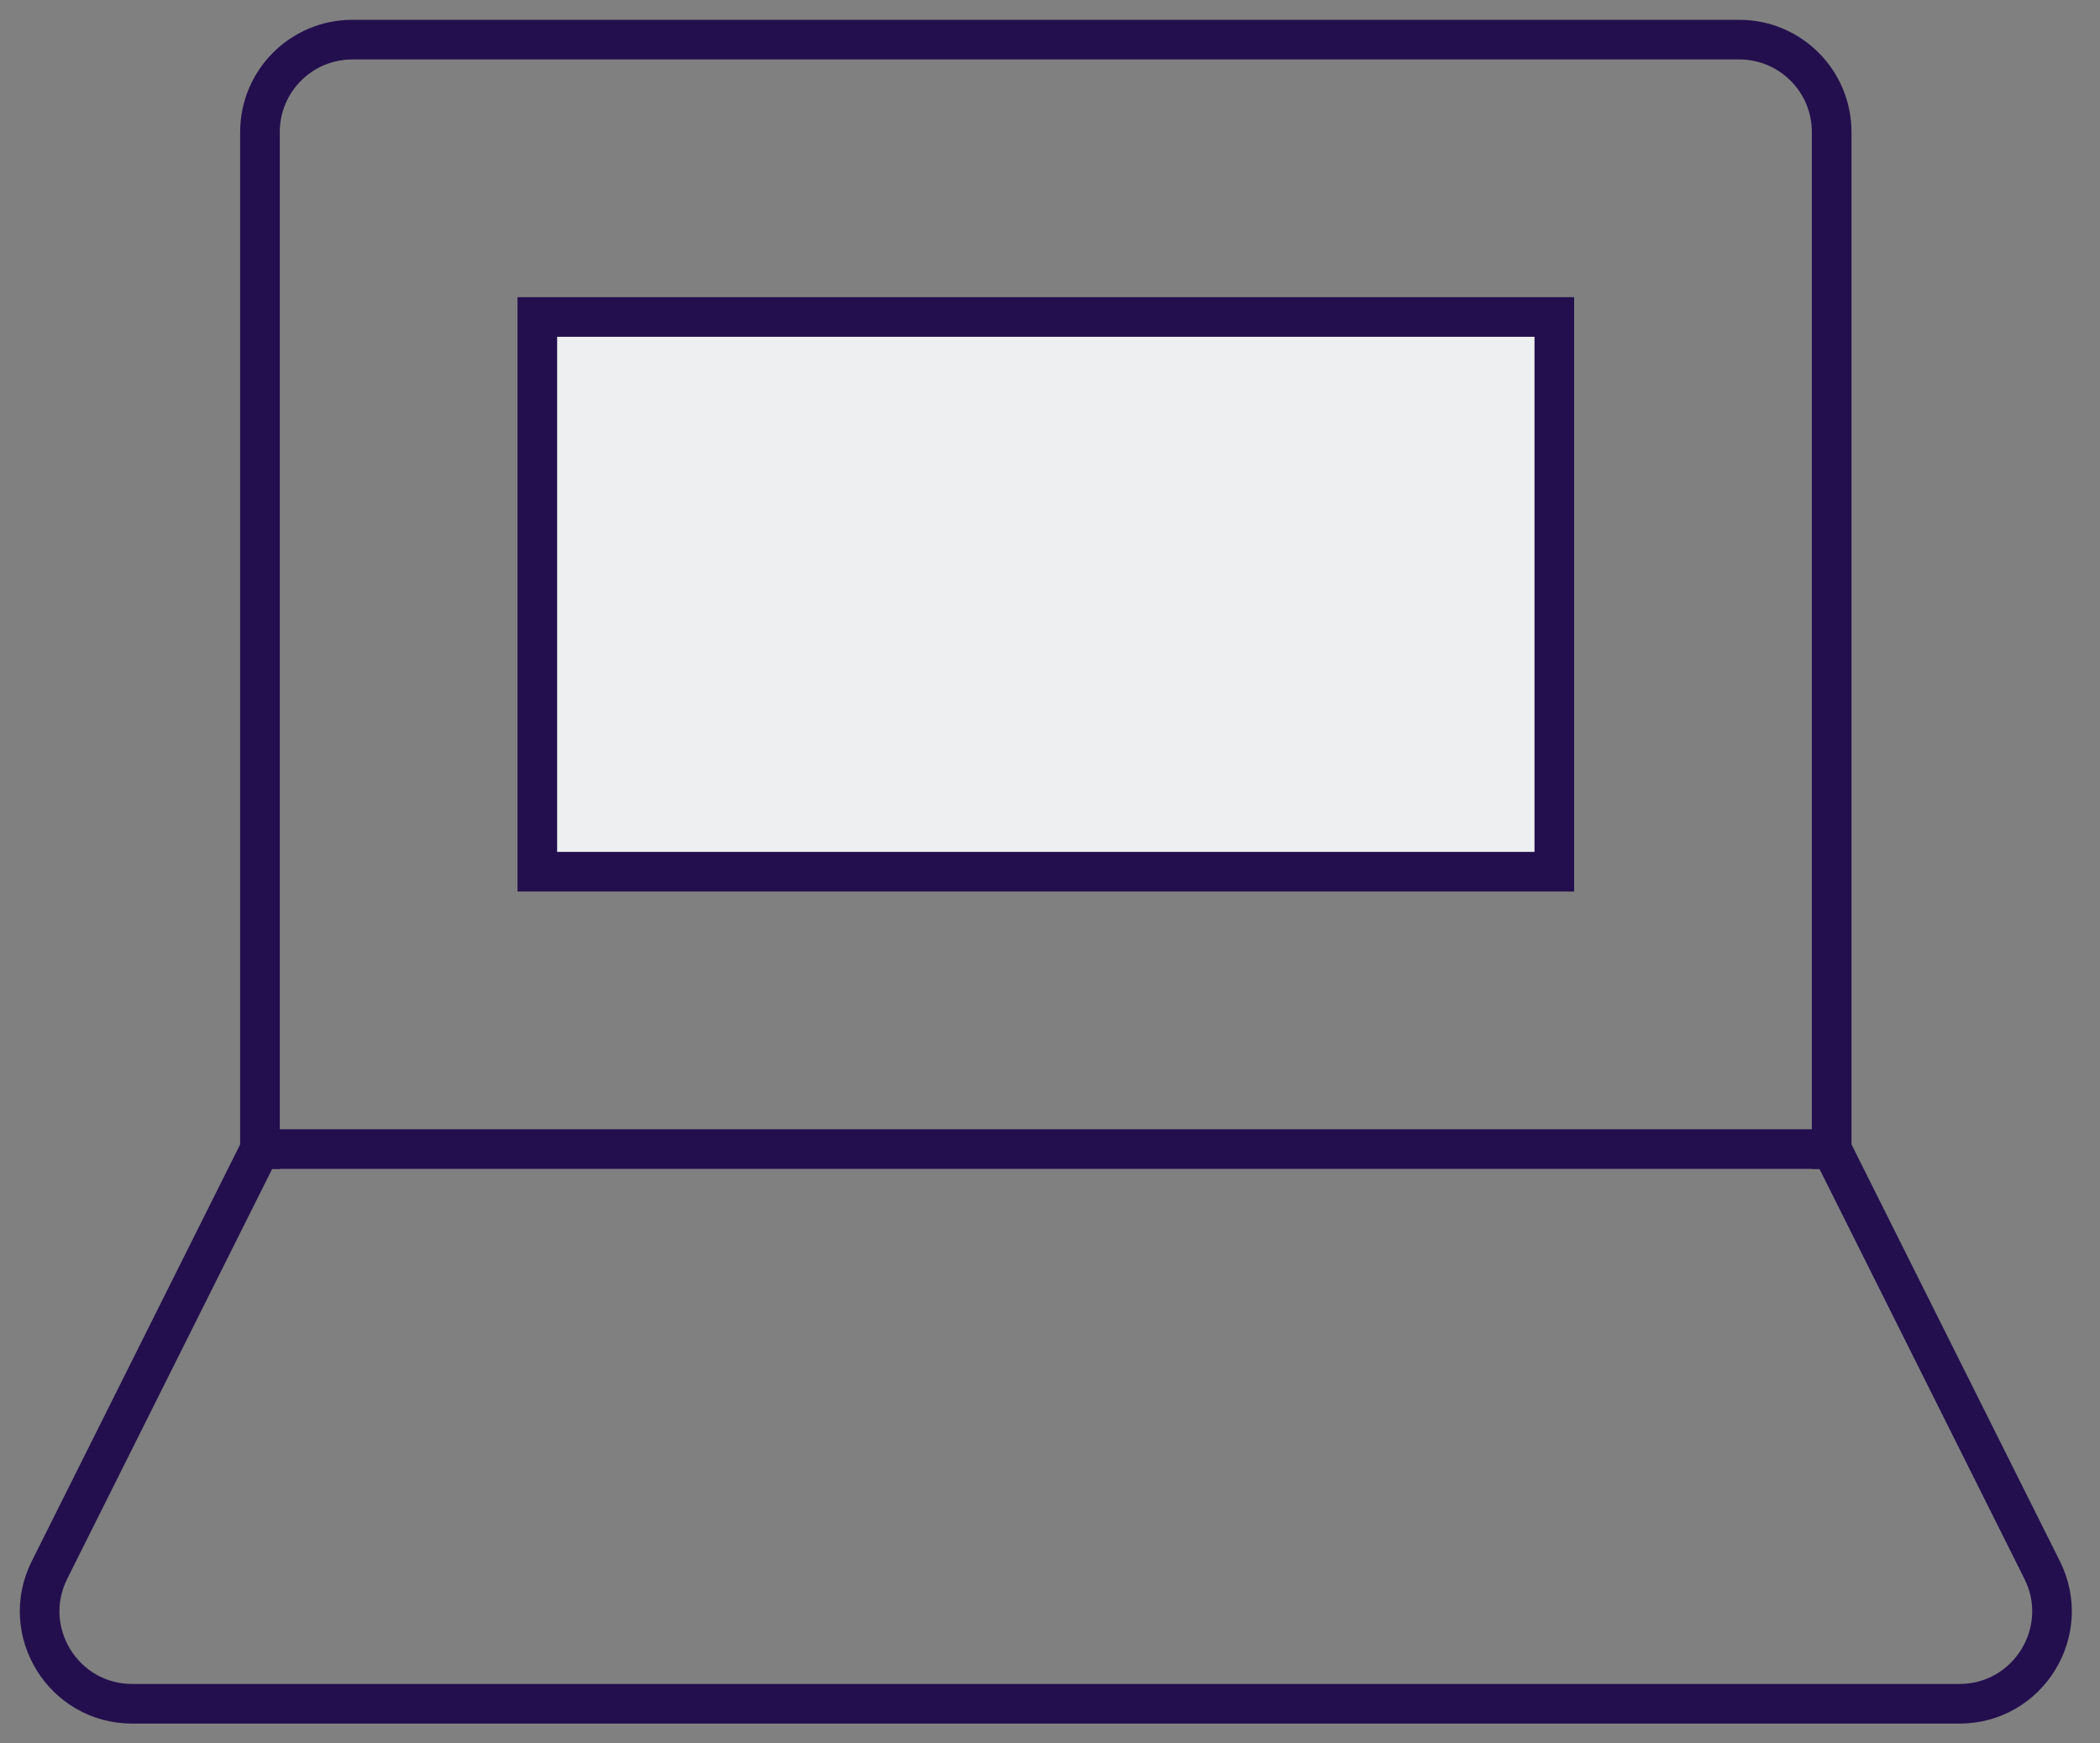 <svg width="53" height="44" viewBox="0 0 53 44" fill="none" xmlns="http://www.w3.org/2000/svg">
<rect x="0" y="0" width="53" height="44" fill="#808080" stroke="none"/>
<path d="M46.228 29V3.333C46.228 2.044 45.184 1 43.895 1H8.895C7.605 1 6.561 2.044 6.561 3.333V29" stroke="#230F4E" stroke-miterlimit="10" stroke-linecap="square"/>
<path d="M46.228 29H6.561L1.249 39.624C0.474 41.174 1.602 43 3.337 43H49.453C51.187 43 52.316 41.174 51.54 39.624L46.228 29Z" stroke="#230F4E" stroke-miterlimit="10" stroke-linecap="square"/>
<path d="M39.228 8H13.561V22H39.228V8Z" fill="#EEEFF0" stroke="#230F4E" stroke-miterlimit="10" stroke-linecap="square"/>
</svg>
